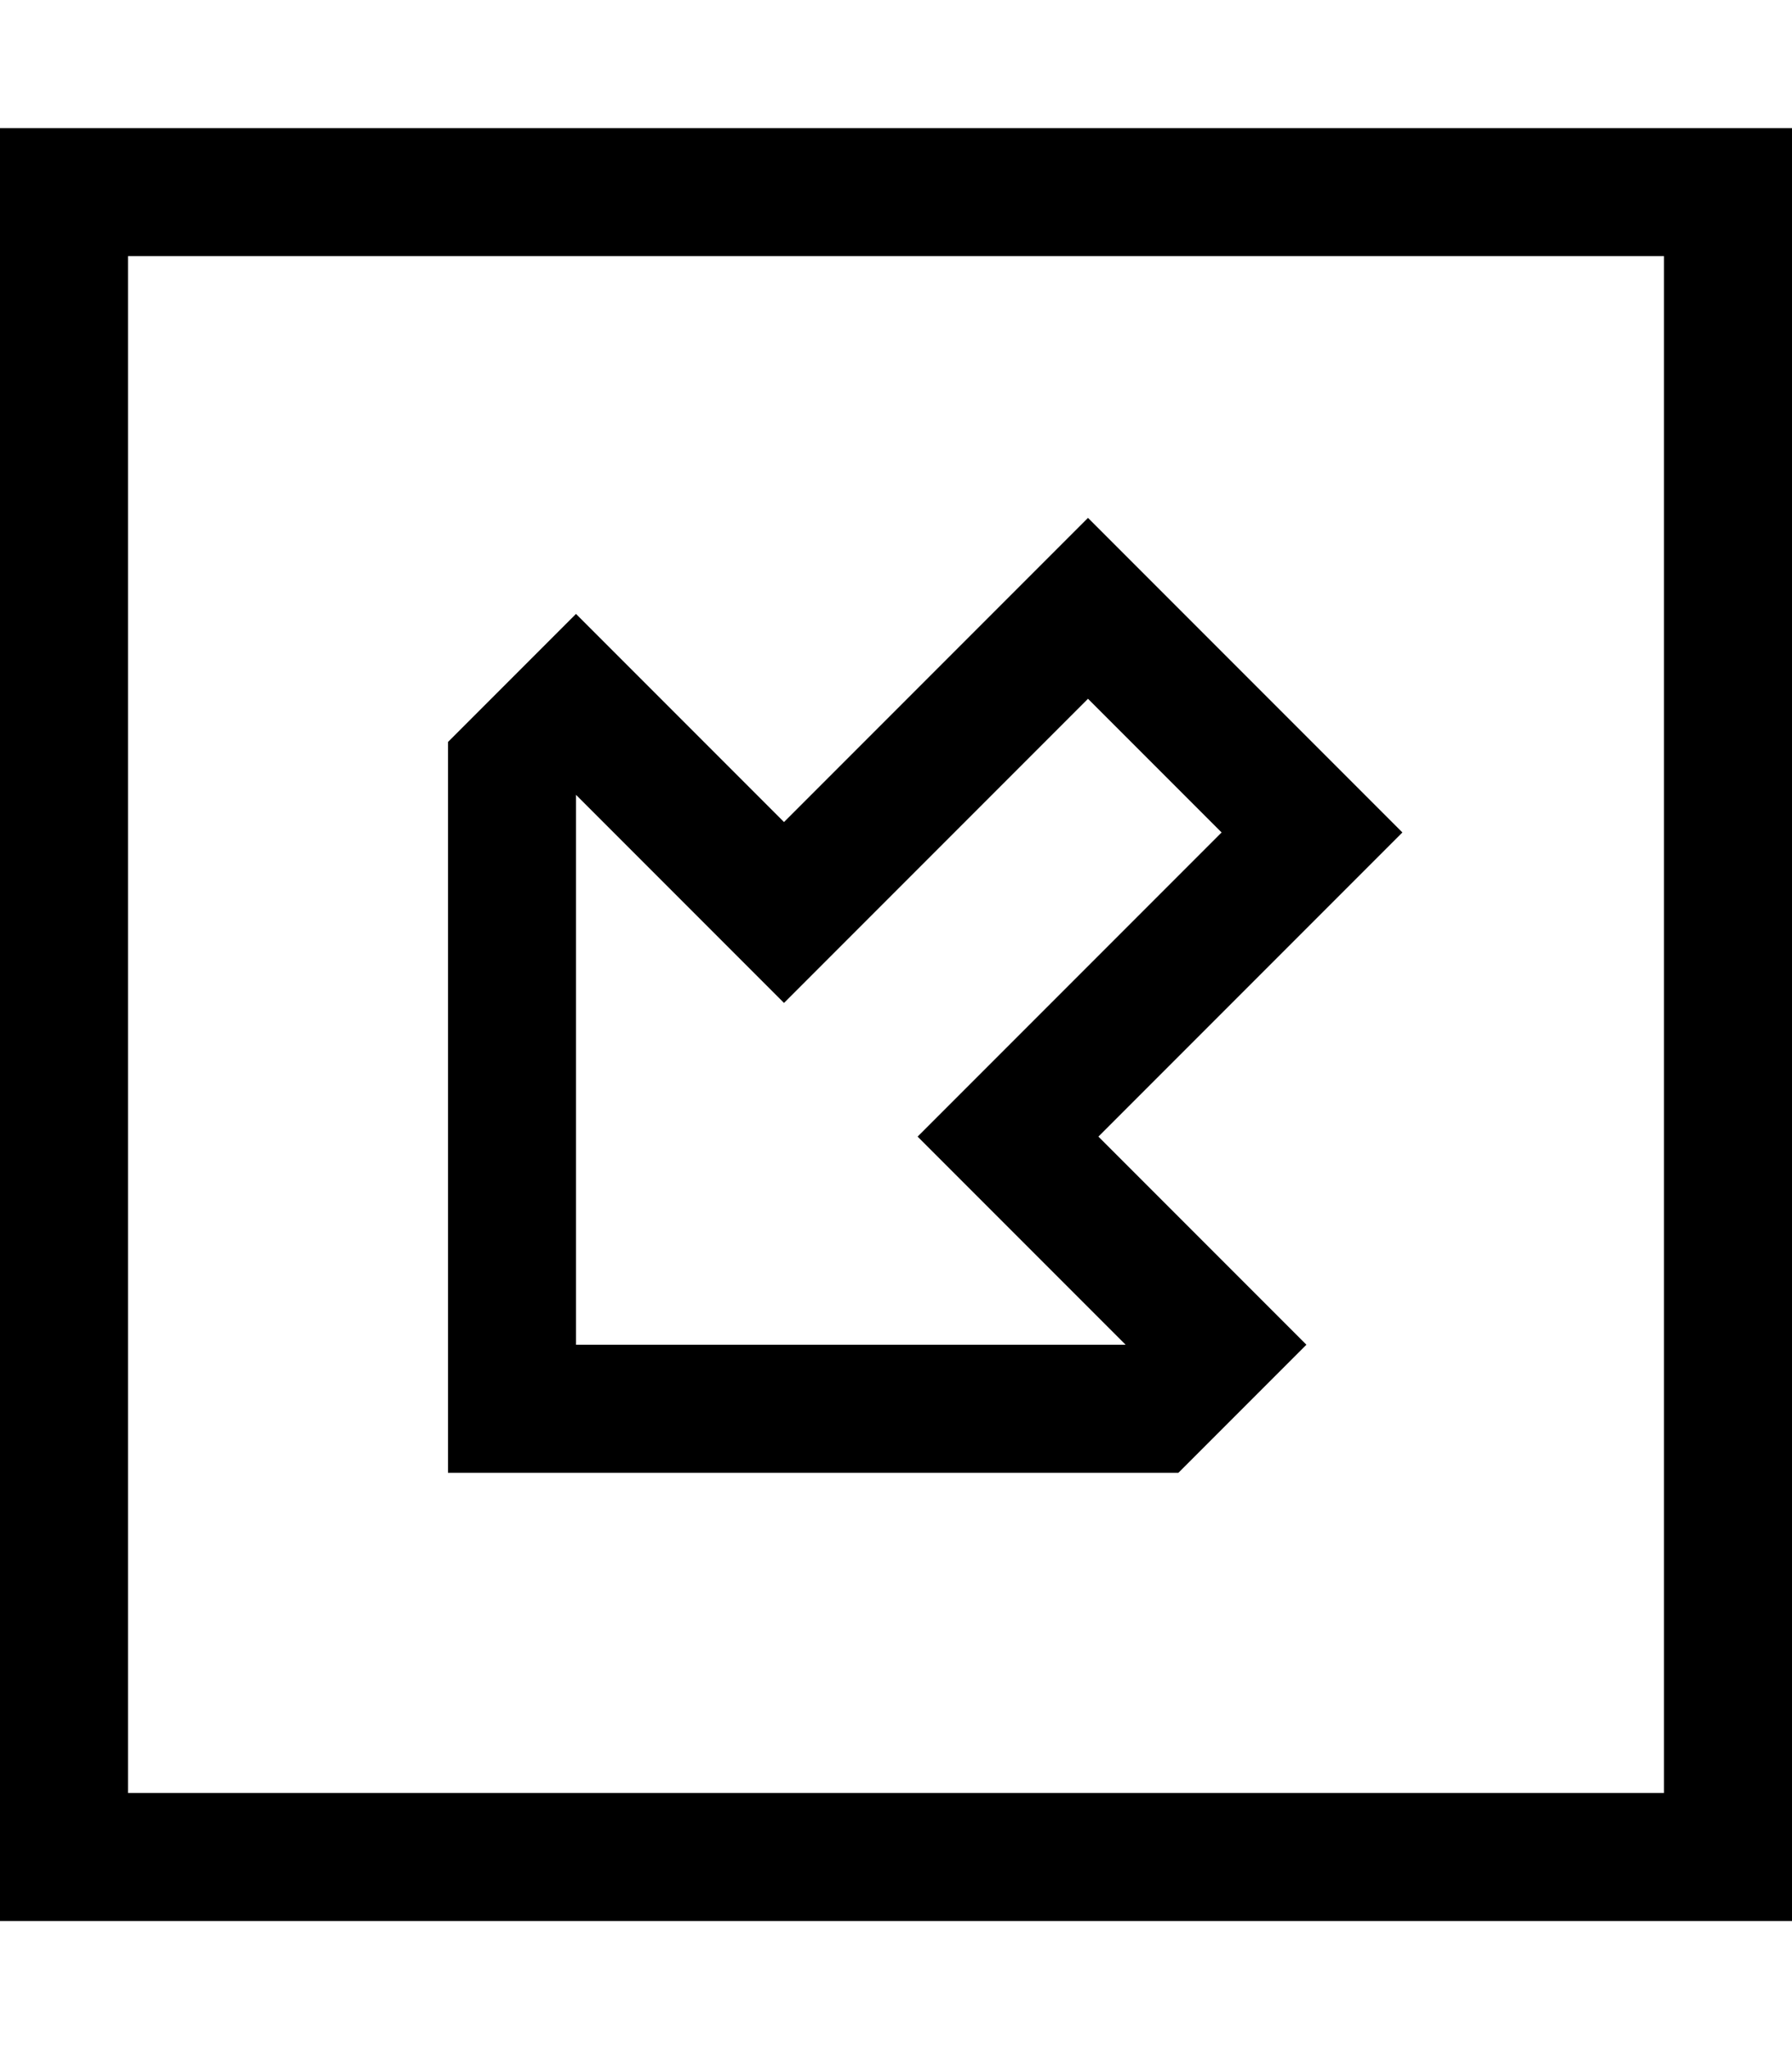 <svg xmlns="http://www.w3.org/2000/svg" viewBox="0 0 448 512"><!--! Font Awesome Pro 6.7.2 by @fontawesome - https://fontawesome.com License - https://fontawesome.com/license (Commercial License) Copyright 2024 Fonticons, Inc. --><path d="M32 448L32 64l384 0 0 384L32 448zM0 480l32 0 384 0 32 0 0-32 0-384 0-32-32 0L32 32 0 32 0 64 0 448l0 32zM128 368l160 0 6.6 0 4.7-4.7 16-16L326.6 336l-11.3-11.3L274.6 284l64.7-64.7L350.6 208l-11.3-11.3-56-56L272 129.4l-11.3 11.3L196 205.4l-40.7-40.7L144 153.4l-11.3 11.3-16 16-4.7 4.7 0 6.6 0 160 0 16 16 0zm16-169.4l40.7 40.7L196 250.6l11.3-11.3L272 174.6 305.4 208l-64.7 64.7L229.4 284l11.3 11.3L281.4 336 144 336l0-137.4z"/></svg>